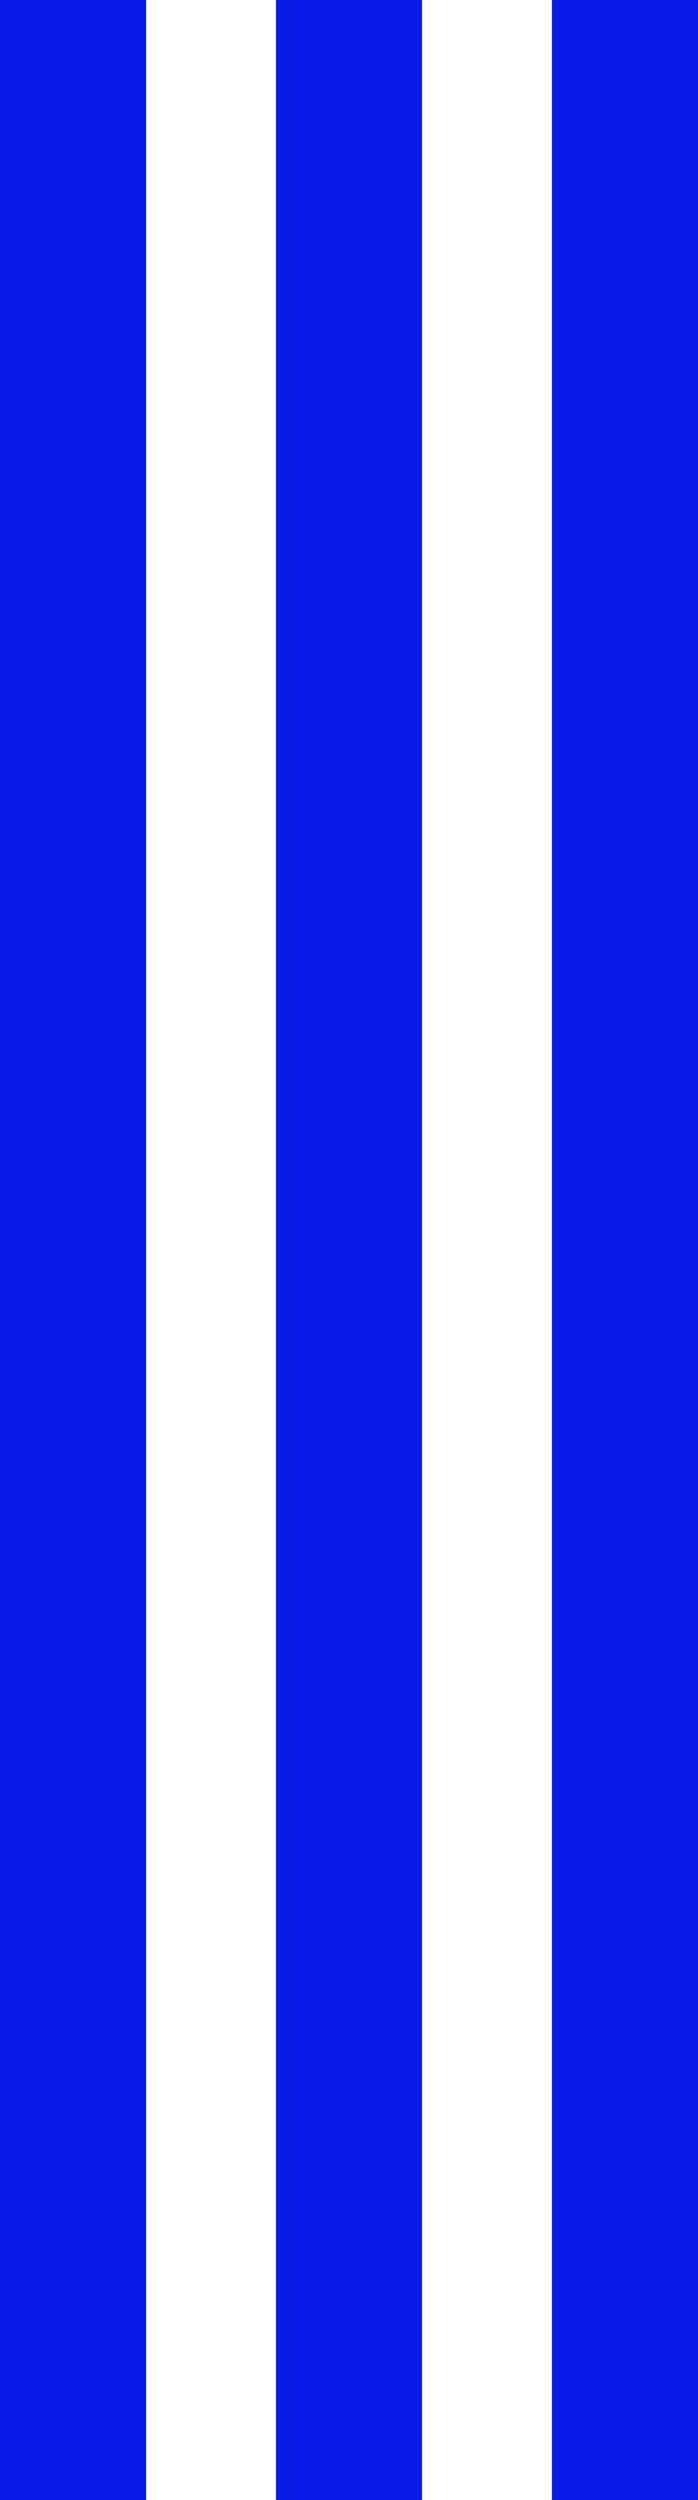 <?xml version="1.0" encoding="UTF-8"?> <svg xmlns="http://www.w3.org/2000/svg" id="_1" data-name="1" viewBox="0 0 43 154"><defs><style> .cls-1 { fill: #081be8; } </style></defs><path class="cls-1" d="M0,0h9v154H0V0ZM17,154h9V0h-9v154ZM34,0v154h9V0h-9Z"></path></svg> 